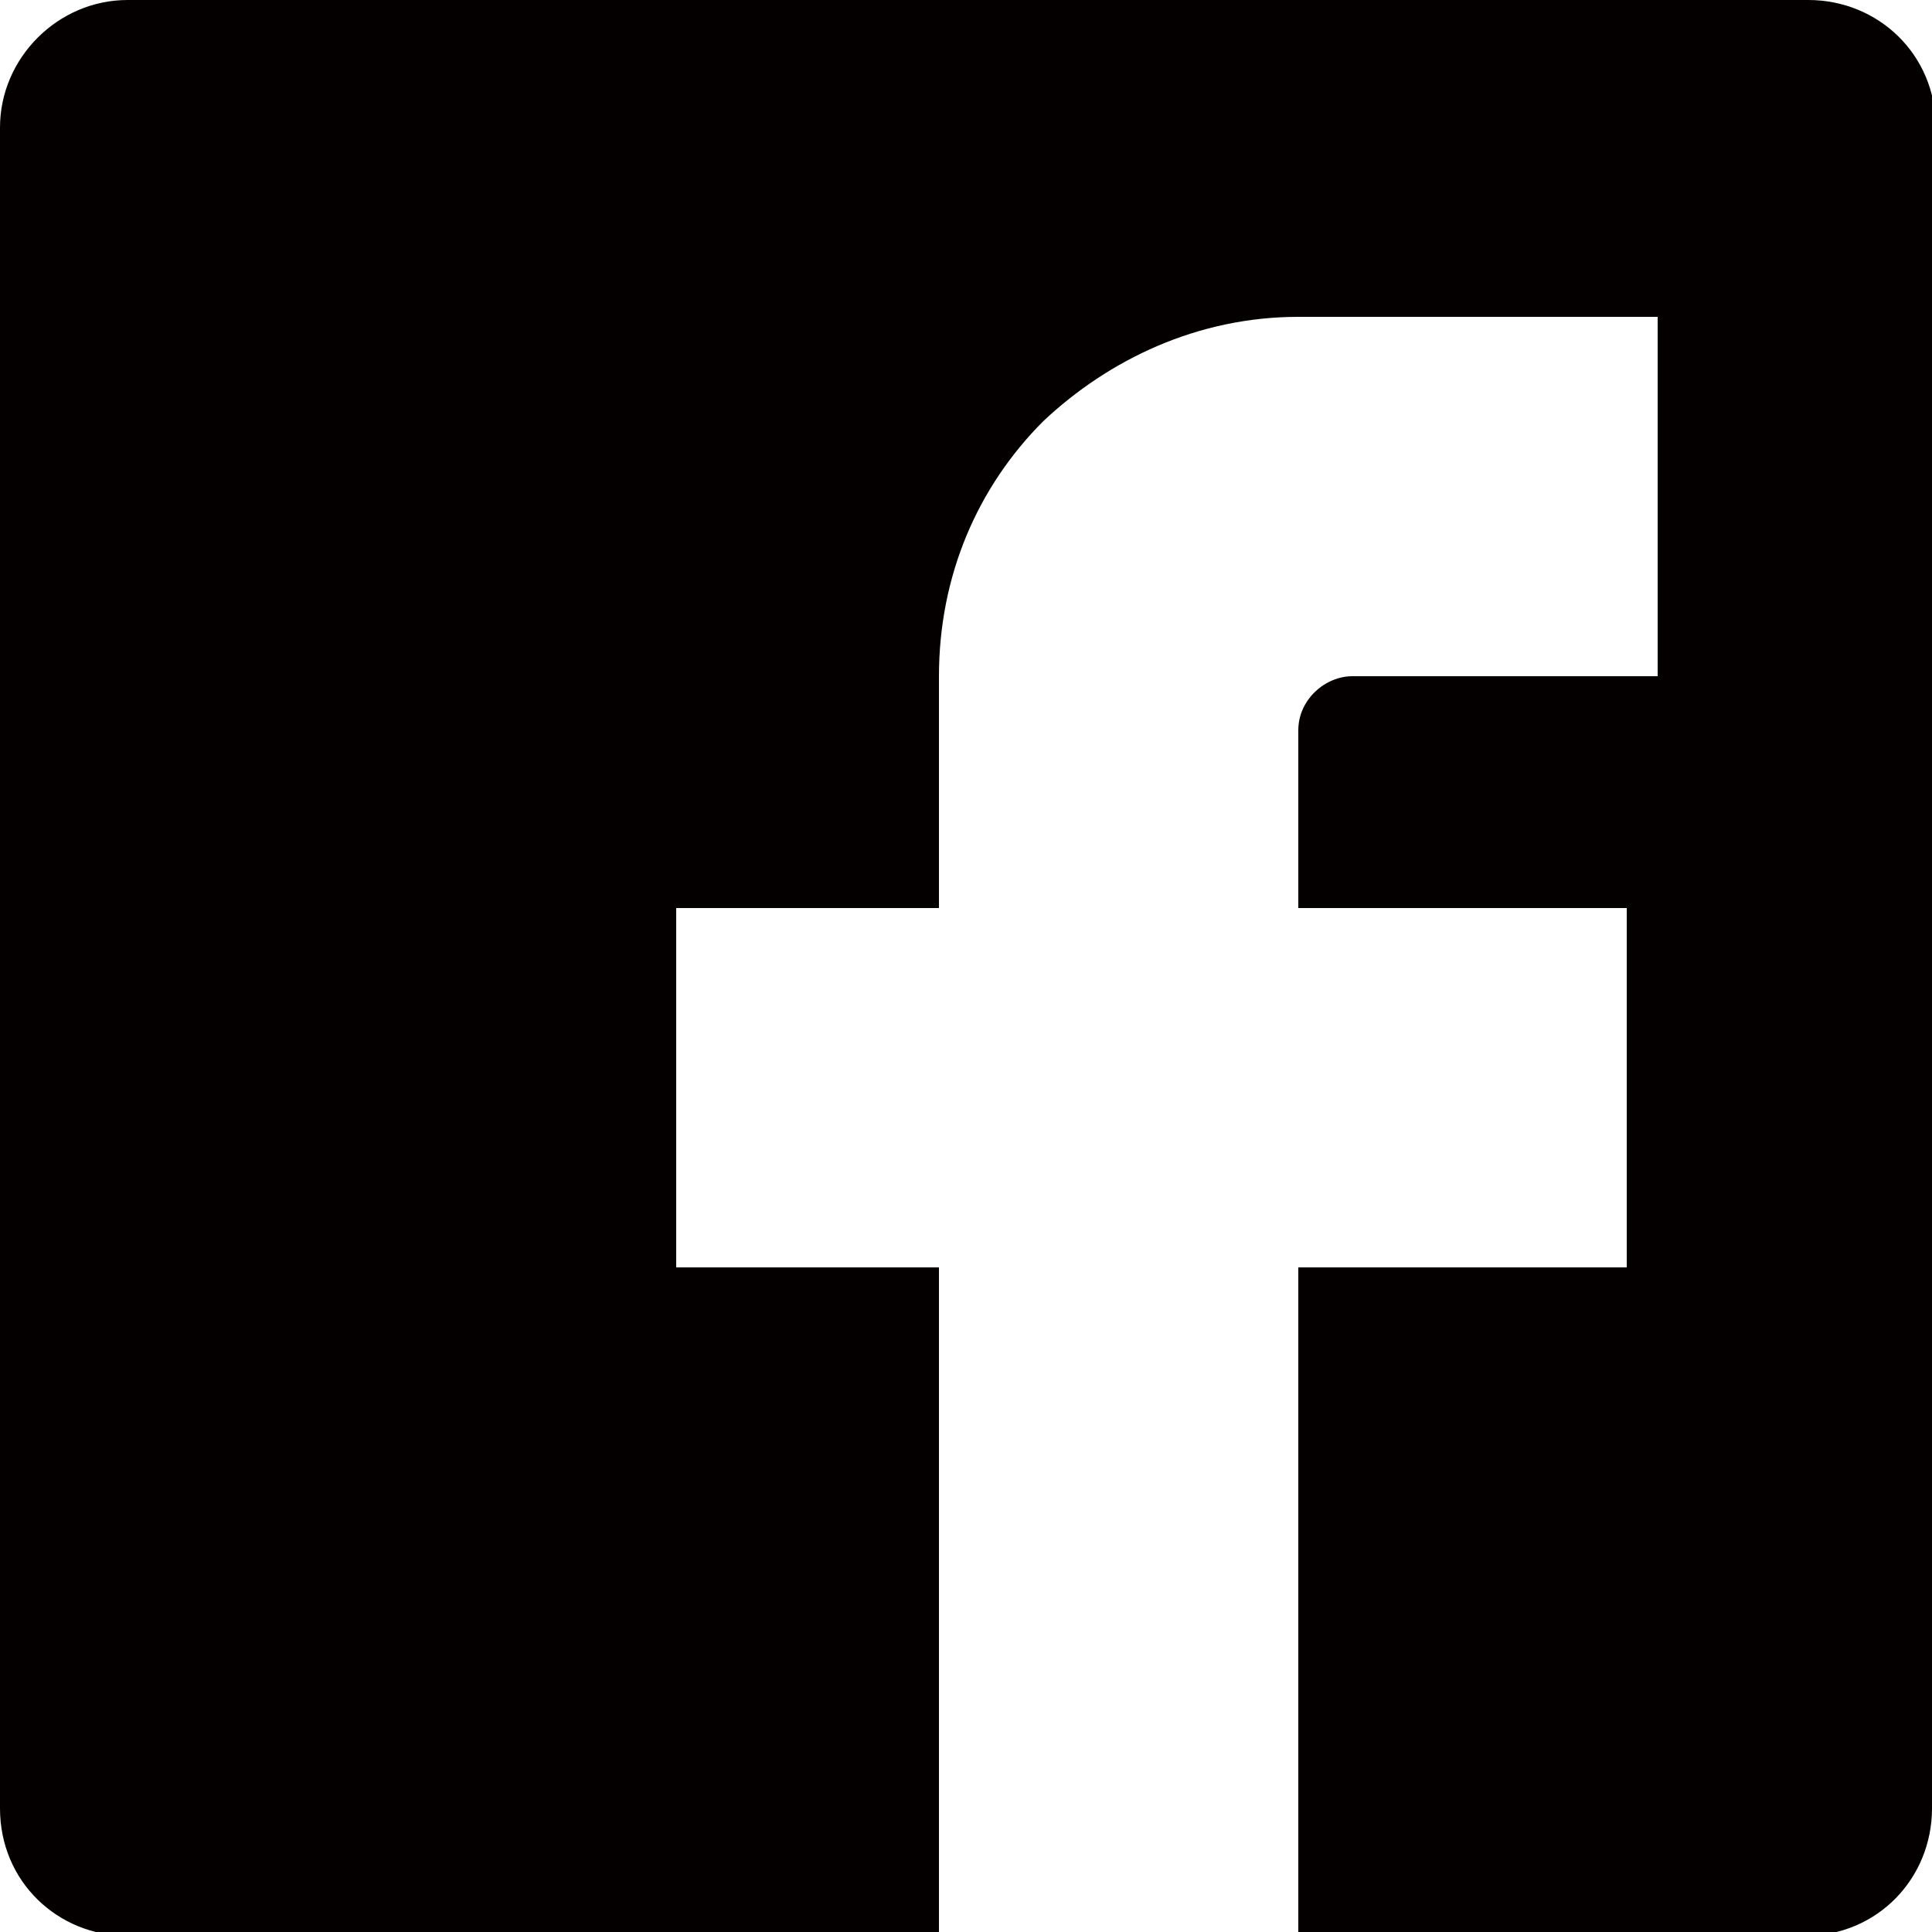<?xml version="1.0" encoding="UTF-8"?>
<svg id="_圖層_1" xmlns="http://www.w3.org/2000/svg" version="1.1" viewBox="0 0 50 50">
  <!-- Generator: Adobe Illustrator 29.0.0, SVG Export Plug-In . SVG Version: 2.1.0 Build 186)  -->
  <defs>
    <style>
      .st0 {
        fill: #040000;
      }
    </style>
  </defs>
  <path class="st0" d="M50,3.3v43.5c0,1.8-1.4,3.3-3.3,3.3h-13.1v-17.3h8.5v-9.3h-8.5v-4.6c0-.8.7-1.4,1.4-1.4h7.9v-9.3h-9.3c-2.6,0-4.9,1.1-6.6,2.7-1.7,1.7-2.7,4-2.7,6.6v6h-6.8v9.3h6.8v17.3H3.3c-1.8,0-3.3-1.4-3.3-3.3V3.3C0,1.5,1.5,0,3.3,0h43.5c1.8,0,3.3,1.4,3.3,3.3Z"/>
</svg>